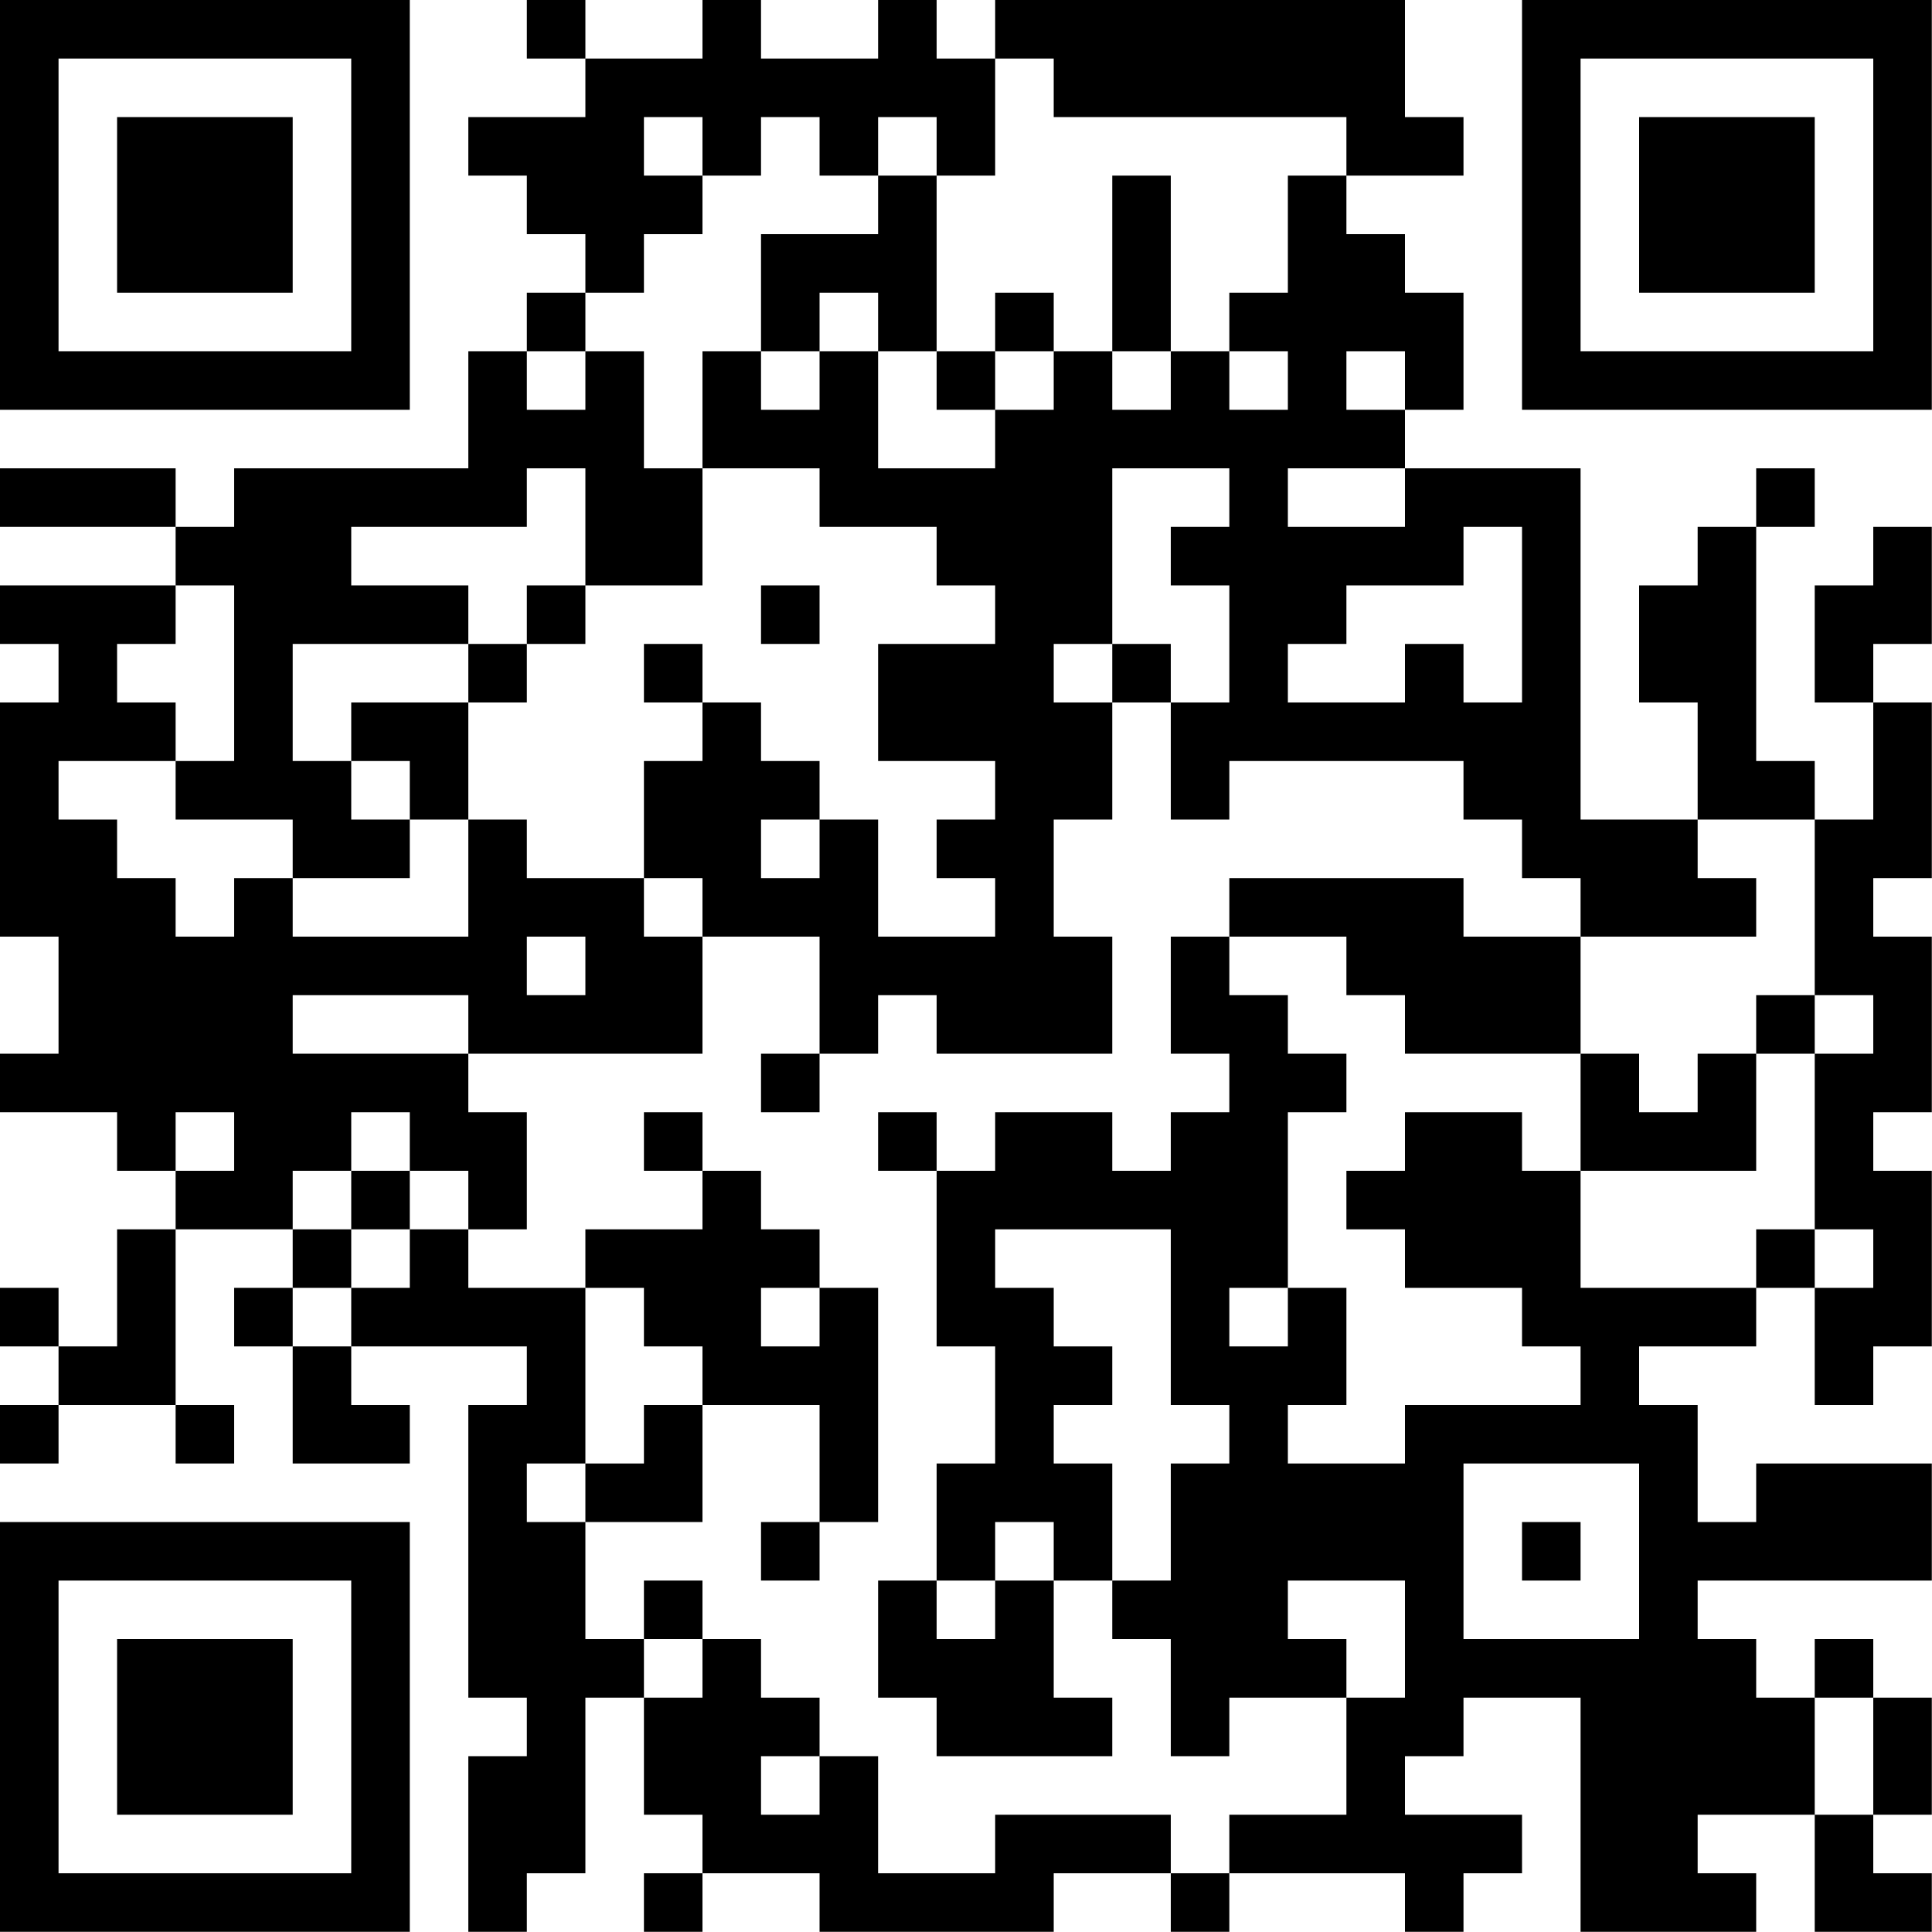 <?xml version="1.0" encoding="UTF-8"?>
<svg xmlns="http://www.w3.org/2000/svg" version="1.1" width="100" height="100" viewBox="0 0 100 100"><rect x="0" y="0" width="100" height="100" fill="#ffffff"/><g transform="scale(3.03)"><g transform="translate(0,0)"><path fill-rule="evenodd" d="M9 0L9 1L10 1L10 2L8 2L8 3L9 3L9 4L10 4L10 5L9 5L9 6L8 6L8 8L4 8L4 9L3 9L3 8L0 8L0 9L3 9L3 10L0 10L0 11L1 11L1 12L0 12L0 16L1 16L1 18L0 18L0 19L2 19L2 20L3 20L3 21L2 21L2 23L1 23L1 22L0 22L0 23L1 23L1 24L0 24L0 25L1 25L1 24L3 24L3 25L4 25L4 24L3 24L3 21L5 21L5 22L4 22L4 23L5 23L5 25L7 25L7 24L6 24L6 23L9 23L9 24L8 24L8 29L9 29L9 30L8 30L8 33L9 33L9 32L10 32L10 29L11 29L11 31L12 31L12 32L11 32L11 33L12 33L12 32L14 32L14 33L18 33L18 32L20 32L20 33L21 33L21 32L24 32L24 33L25 33L25 32L26 32L26 31L24 31L24 30L25 30L25 29L27 29L27 33L30 33L30 32L29 32L29 31L31 31L31 33L33 33L33 32L32 32L32 31L33 31L33 29L32 29L32 28L31 28L31 29L30 29L30 28L29 28L29 27L33 27L33 25L30 25L30 26L29 26L29 24L28 24L28 23L30 23L30 22L31 22L31 24L32 24L32 23L33 23L33 20L32 20L32 19L33 19L33 16L32 16L32 15L33 15L33 12L32 12L32 11L33 11L33 9L32 9L32 10L31 10L31 12L32 12L32 14L31 14L31 13L30 13L30 9L31 9L31 8L30 8L30 9L29 9L29 10L28 10L28 12L29 12L29 14L27 14L27 8L24 8L24 7L25 7L25 5L24 5L24 4L23 4L23 3L25 3L25 2L24 2L24 0L17 0L17 1L16 1L16 0L15 0L15 1L13 1L13 0L12 0L12 1L10 1L10 0ZM17 1L17 3L16 3L16 2L15 2L15 3L14 3L14 2L13 2L13 3L12 3L12 2L11 2L11 3L12 3L12 4L11 4L11 5L10 5L10 6L9 6L9 7L10 7L10 6L11 6L11 8L12 8L12 10L10 10L10 8L9 8L9 9L6 9L6 10L8 10L8 11L5 11L5 13L6 13L6 14L7 14L7 15L5 15L5 14L3 14L3 13L4 13L4 10L3 10L3 11L2 11L2 12L3 12L3 13L1 13L1 14L2 14L2 15L3 15L3 16L4 16L4 15L5 15L5 16L8 16L8 14L9 14L9 15L11 15L11 16L12 16L12 18L8 18L8 17L5 17L5 18L8 18L8 19L9 19L9 21L8 21L8 20L7 20L7 19L6 19L6 20L5 20L5 21L6 21L6 22L5 22L5 23L6 23L6 22L7 22L7 21L8 21L8 22L10 22L10 25L9 25L9 26L10 26L10 28L11 28L11 29L12 29L12 28L13 28L13 29L14 29L14 30L13 30L13 31L14 31L14 30L15 30L15 32L17 32L17 31L20 31L20 32L21 32L21 31L23 31L23 29L24 29L24 27L22 27L22 28L23 28L23 29L21 29L21 30L20 30L20 28L19 28L19 27L20 27L20 25L21 25L21 24L20 24L20 21L17 21L17 22L18 22L18 23L19 23L19 24L18 24L18 25L19 25L19 27L18 27L18 26L17 26L17 27L16 27L16 25L17 25L17 23L16 23L16 20L17 20L17 19L19 19L19 20L20 20L20 19L21 19L21 18L20 18L20 16L21 16L21 17L22 17L22 18L23 18L23 19L22 19L22 22L21 22L21 23L22 23L22 22L23 22L23 24L22 24L22 25L24 25L24 24L27 24L27 23L26 23L26 22L24 22L24 21L23 21L23 20L24 20L24 19L26 19L26 20L27 20L27 22L30 22L30 21L31 21L31 22L32 22L32 21L31 21L31 18L32 18L32 17L31 17L31 14L29 14L29 15L30 15L30 16L27 16L27 15L26 15L26 14L25 14L25 13L21 13L21 14L20 14L20 12L21 12L21 10L20 10L20 9L21 9L21 8L19 8L19 11L18 11L18 12L19 12L19 14L18 14L18 16L19 16L19 18L16 18L16 17L15 17L15 18L14 18L14 16L12 16L12 15L11 15L11 13L12 13L12 12L13 12L13 13L14 13L14 14L13 14L13 15L14 15L14 14L15 14L15 16L17 16L17 15L16 15L16 14L17 14L17 13L15 13L15 11L17 11L17 10L16 10L16 9L14 9L14 8L12 8L12 6L13 6L13 7L14 7L14 6L15 6L15 8L17 8L17 7L18 7L18 6L19 6L19 7L20 7L20 6L21 6L21 7L22 7L22 6L21 6L21 5L22 5L22 3L23 3L23 2L18 2L18 1ZM15 3L15 4L13 4L13 6L14 6L14 5L15 5L15 6L16 6L16 7L17 7L17 6L18 6L18 5L17 5L17 6L16 6L16 3ZM19 3L19 6L20 6L20 3ZM23 6L23 7L24 7L24 6ZM22 8L22 9L24 9L24 8ZM25 9L25 10L23 10L23 11L22 11L22 12L24 12L24 11L25 11L25 12L26 12L26 9ZM9 10L9 11L8 11L8 12L6 12L6 13L7 13L7 14L8 14L8 12L9 12L9 11L10 11L10 10ZM13 10L13 11L14 11L14 10ZM11 11L11 12L12 12L12 11ZM19 11L19 12L20 12L20 11ZM21 15L21 16L23 16L23 17L24 17L24 18L27 18L27 20L30 20L30 18L31 18L31 17L30 17L30 18L29 18L29 19L28 19L28 18L27 18L27 16L25 16L25 15ZM9 16L9 17L10 17L10 16ZM13 18L13 19L14 19L14 18ZM3 19L3 20L4 20L4 19ZM11 19L11 20L12 20L12 21L10 21L10 22L11 22L11 23L12 23L12 24L11 24L11 25L10 25L10 26L12 26L12 24L14 24L14 26L13 26L13 27L14 27L14 26L15 26L15 22L14 22L14 21L13 21L13 20L12 20L12 19ZM15 19L15 20L16 20L16 19ZM6 20L6 21L7 21L7 20ZM13 22L13 23L14 23L14 22ZM25 25L25 28L28 28L28 25ZM26 26L26 27L27 27L27 26ZM11 27L11 28L12 28L12 27ZM15 27L15 29L16 29L16 30L19 30L19 29L18 29L18 27L17 27L17 28L16 28L16 27ZM31 29L31 31L32 31L32 29ZM0 0L0 7L7 7L7 0ZM1 1L1 6L6 6L6 1ZM2 2L2 5L5 5L5 2ZM26 0L26 7L33 7L33 0ZM27 1L27 6L32 6L32 1ZM28 2L28 5L31 5L31 2ZM0 26L0 33L7 33L7 26ZM1 27L1 32L6 32L6 27ZM2 28L2 31L5 31L5 28Z" fill="#000000"/></g></g></svg>
